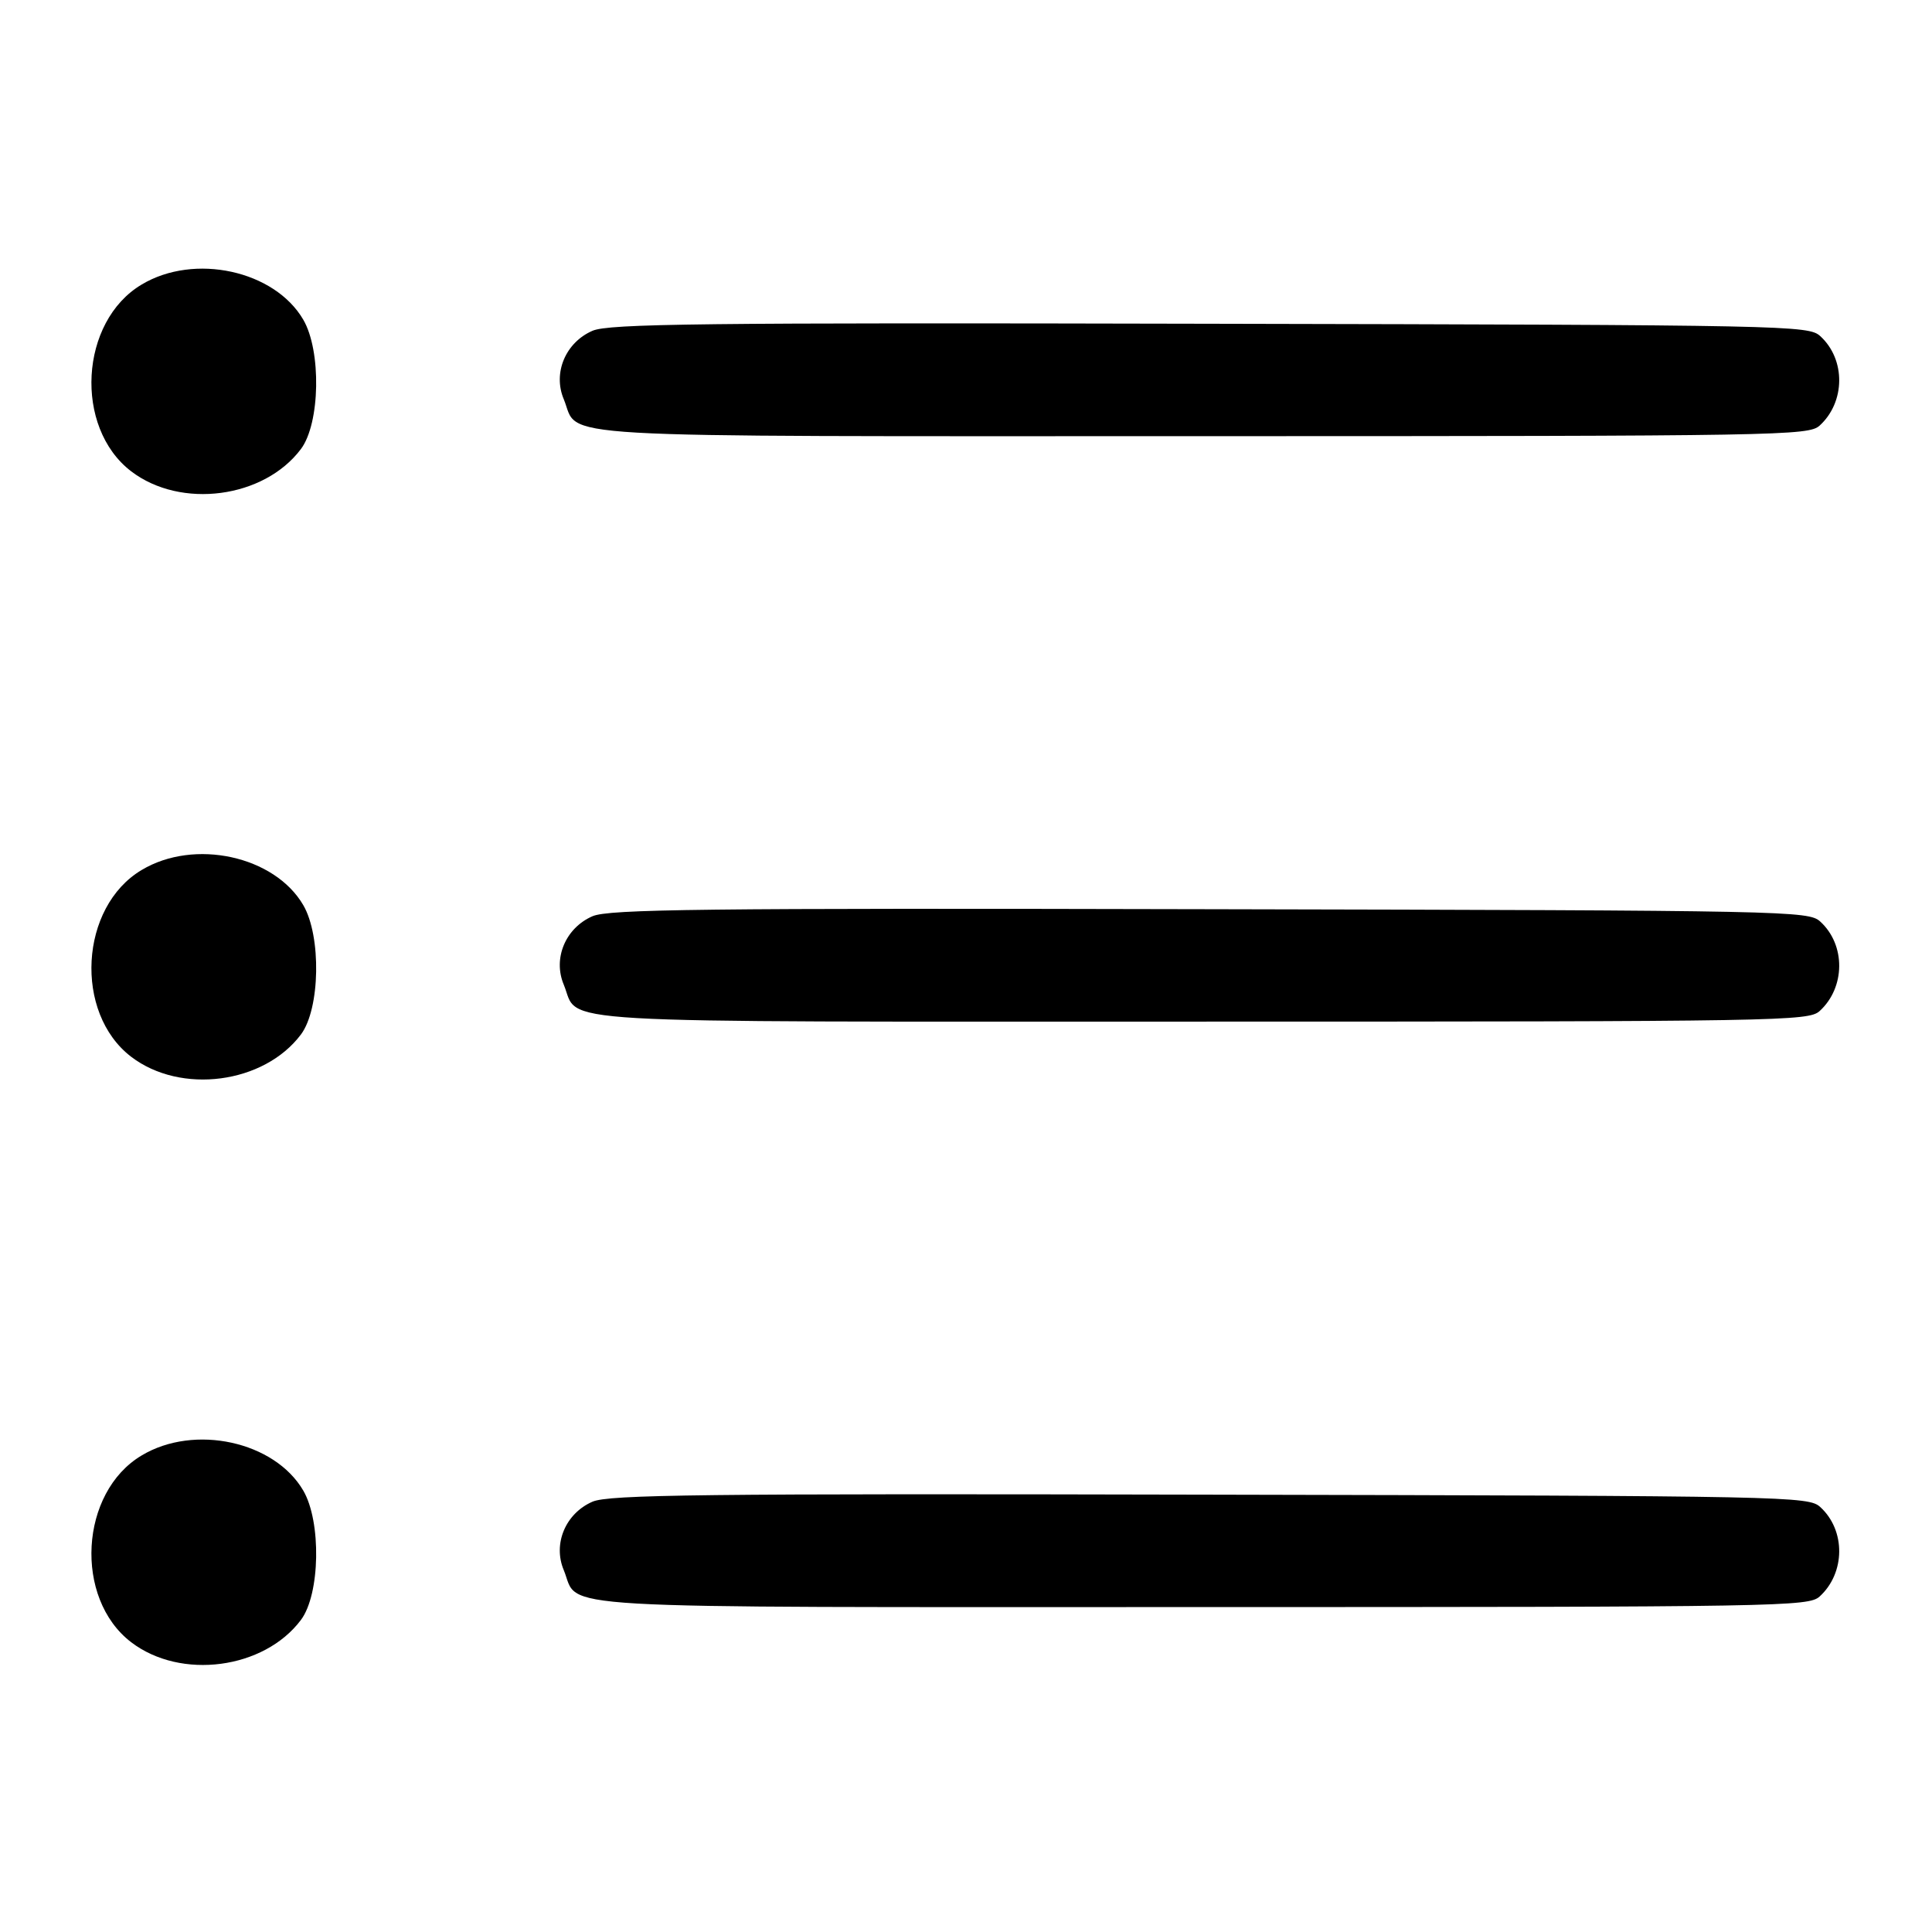 <?xml version="1.0" standalone="no"?>
<!DOCTYPE svg PUBLIC "-//W3C//DTD SVG 20010904//EN"
 "http://www.w3.org/TR/2001/REC-SVG-20010904/DTD/svg10.dtd">
<svg version="1.0" xmlns="http://www.w3.org/2000/svg"
 width="330pt" height="330pt" viewBox="0 0 330 330"
 preserveAspectRatio="xMidYMid meet">

<g transform="translate(0,330) scale(0.1,-0.1)"
fill="#000000" stroke="none">
<path d="M242 2814 c-106 -63 -116 -244 -18 -319 85 -65 227 -46 290 38 33 44
35 168 4 221 -49 84 -186 114 -276 60z"/>
<path d="M1012 2735 c-46 -20 -68 -72 -49 -117 28 -68 -56 -63 1087 -63 995 0
1039 1 1058 18 44 40 45 113 1 153 -20 18 -51 19 -1043 21 -870 2 -1026 0
-1054 -12z"/>
<path d="M242 1814 c-106 -63 -116 -244 -18 -319 85 -65 227 -46 290 38 33 44
35 168 4 221 -49 84 -186 114 -276 60z"/>
<path d="M1012 1735 c-46 -20 -68 -72 -49 -117 28 -68 -56 -63 1087 -63 995 0
1039 1 1058 18 44 40 45 113 1 153 -20 18 -51 19 -1043 21 -870 2 -1026 0
-1054 -12z"/>
<path d="M242 814 c-106 -63 -116 -244 -18 -319 85 -65 227 -46 290 38 33 44
35 168 4 221 -49 84 -186 114 -276 60z"/>
<path d="M1012 735 c-46 -20 -68 -72 -49 -117 28 -68 -56 -63 1087 -63 995 0
1039 1 1058 18 44 40 45 113 1 153 -20 18 -51 19 -1043 21 -870 2 -1026 0
-1054 -12z"/>
</g>
</svg>
